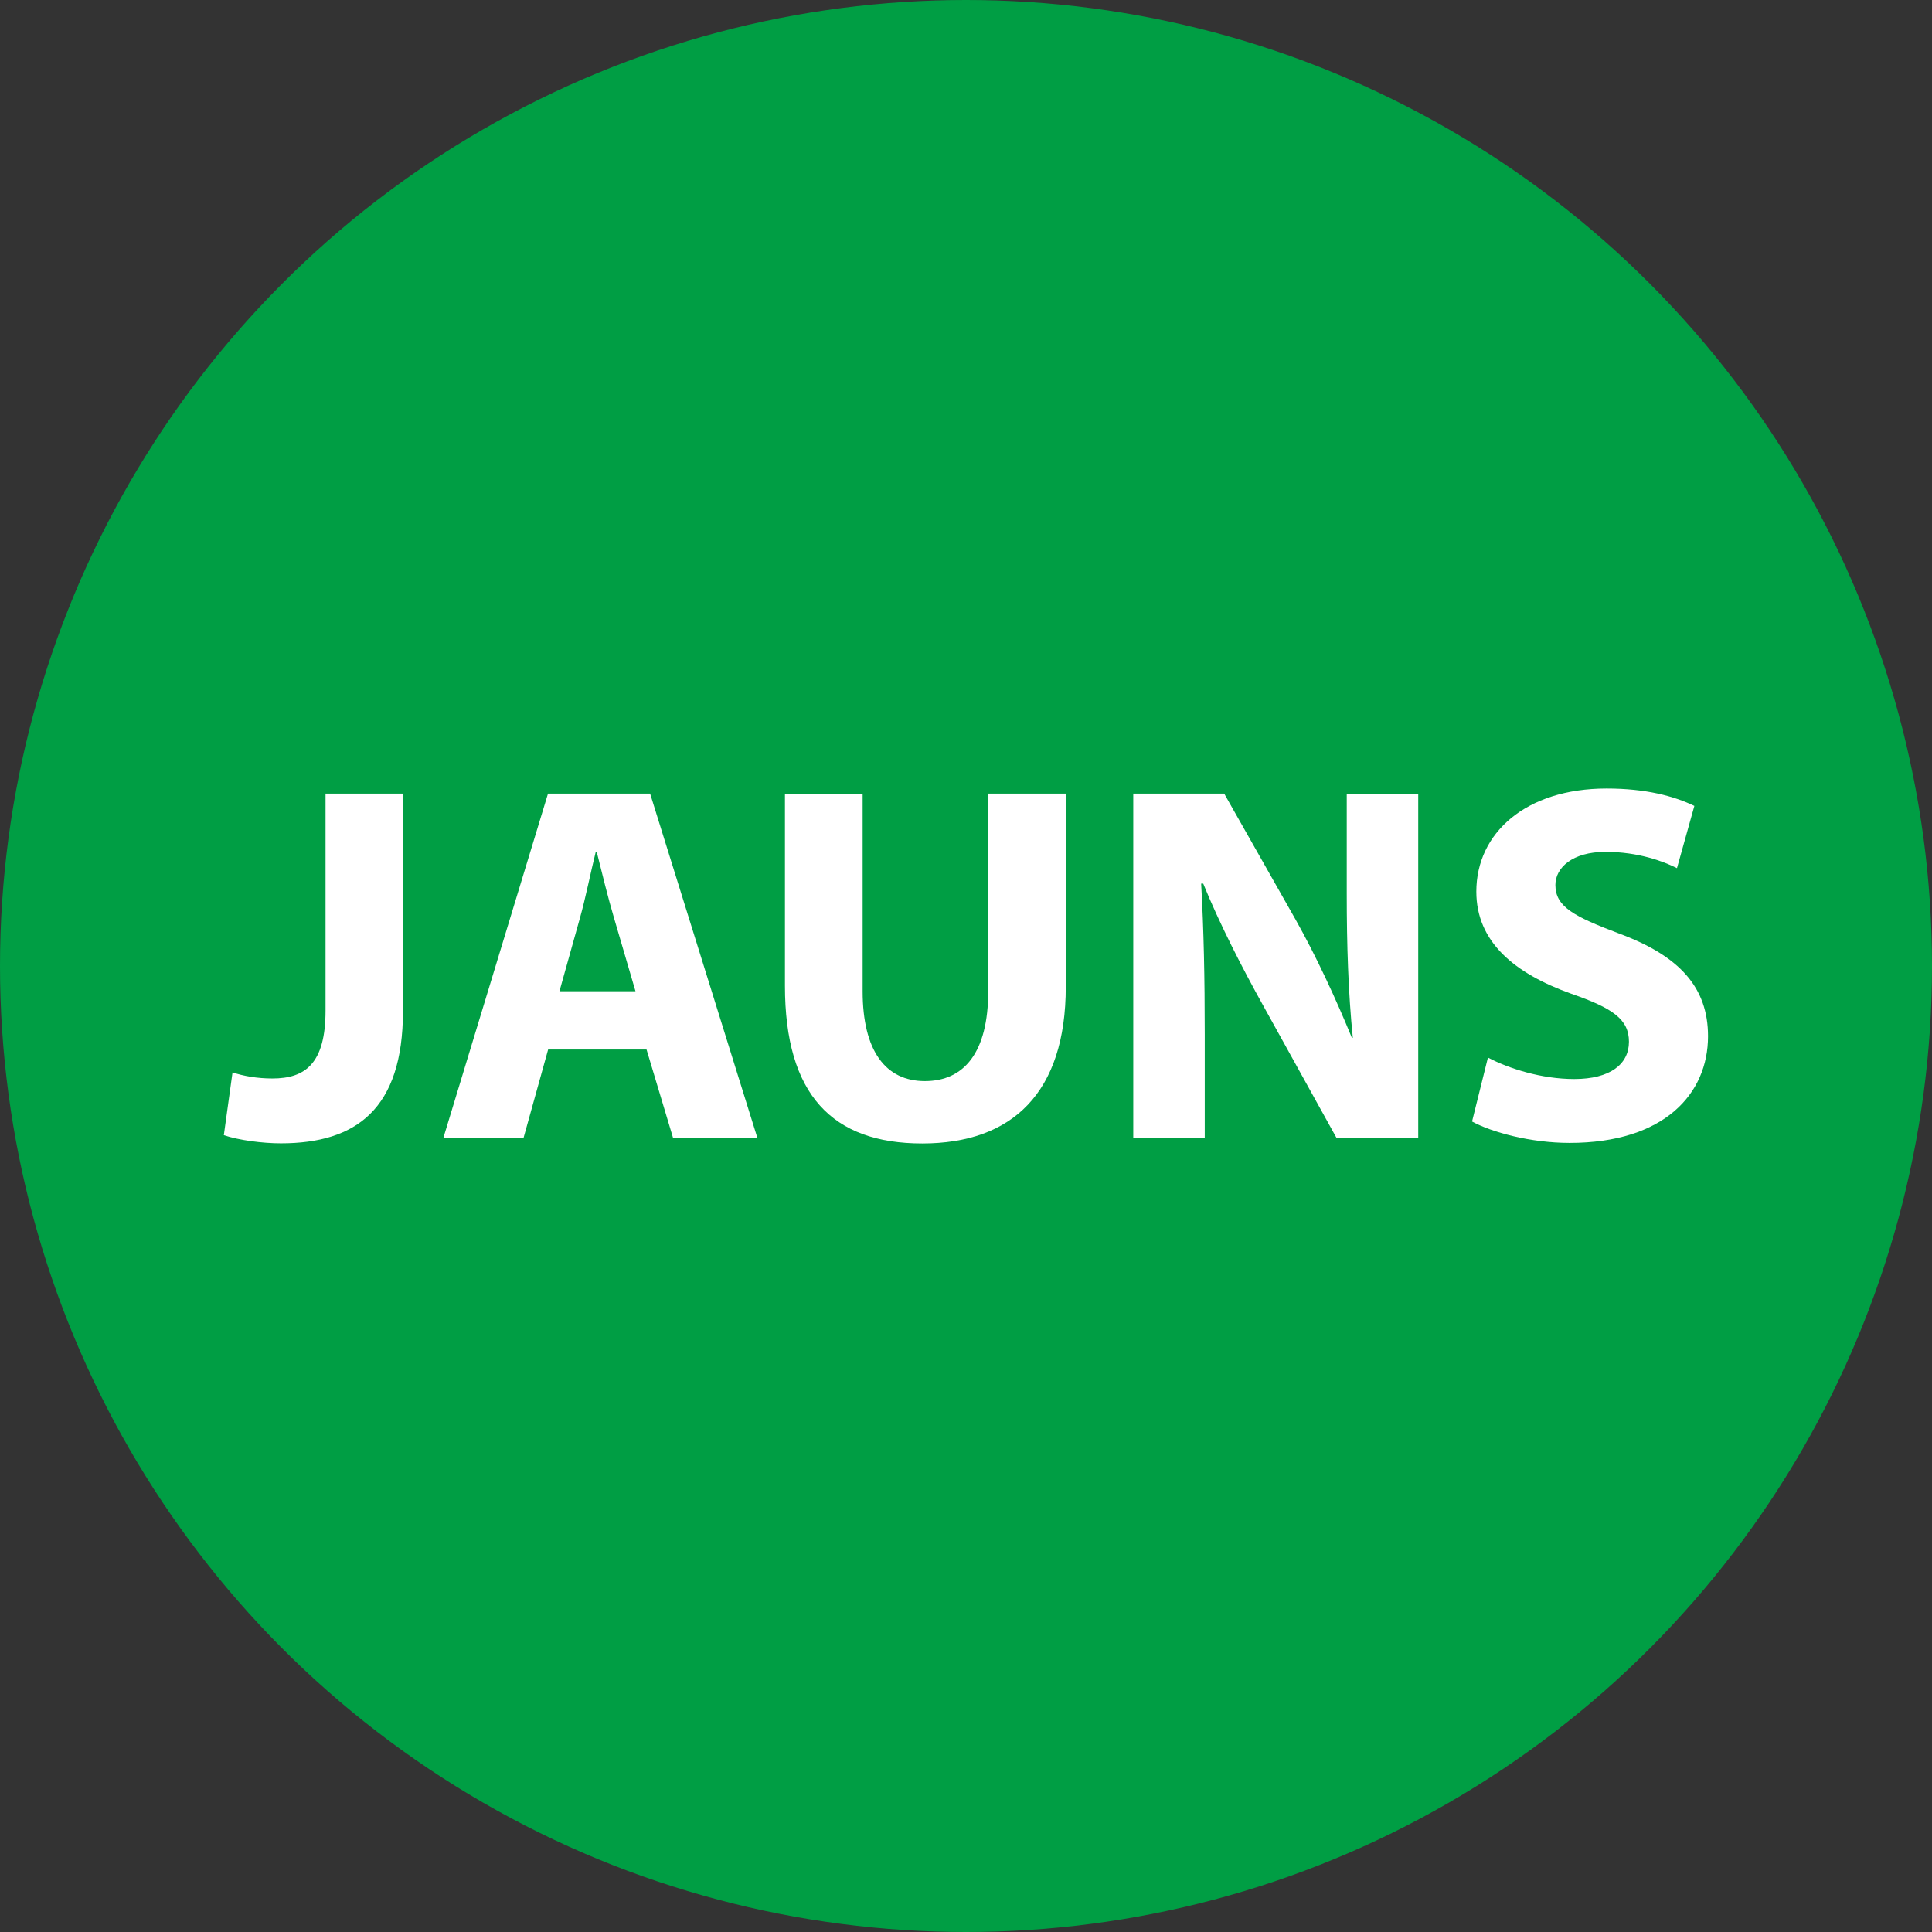 <?xml version="1.0" encoding="UTF-8"?><svg id="Layer_1" xmlns="http://www.w3.org/2000/svg" viewBox="0 0 140 140"><rect x="0" y="0" width="140" height="140" fill="#333333" stroke="none"/><circle cx="70" cy="70" r="70" style="fill:#009e44;"/><g><path d="M23.58,57.51h5.62v15.76c0,7.1-3.4,9.58-8.84,9.58-1.33,0-3.03-.22-4.14-.59l.63-4.55c.78,.26,1.78,.44,2.89,.44,2.37,0,3.85-1.07,3.85-4.92v-15.73Z" style="fill:#fff;"/><path d="M39.72,76.05l-1.78,6.4h-5.81l7.58-24.94h7.4l7.77,24.94h-6.11l-1.92-6.4h-7.14Zm6.33-4.22l-1.55-5.29c-.44-1.48-.89-3.33-1.26-4.81h-.07c-.37,1.48-.74,3.37-1.15,4.81l-1.48,5.29h5.51Z" style="fill:#fff;"/><path d="M62.51,57.51v14.32c0,4.33,1.67,6.51,4.51,6.51s4.59-2.07,4.59-6.51v-14.32h5.62v13.99c0,7.7-3.89,11.36-10.4,11.36s-9.95-3.52-9.95-11.43v-13.91h5.62Z" style="fill:#fff;"/><path d="M82.12,82.45v-24.94h6.59l5.18,9.14c1.48,2.63,2.92,5.74,4.07,8.55h.07c-.33-3.29-.44-6.66-.44-10.43v-7.25h5.18v24.94h-5.92l-5.33-9.62c-1.48-2.66-3.14-5.88-4.33-8.81h-.15c.19,3.33,.26,6.84,.26,10.92v7.51h-5.18Z" style="fill:#fff;"/><path d="M107.83,76.64c1.48,.78,3.85,1.55,6.25,1.55,2.59,0,3.96-1.07,3.96-2.7s-1.18-2.44-4.18-3.48c-4.14-1.48-6.88-3.77-6.88-7.4,0-4.25,3.59-7.47,9.44-7.47,2.85,0,4.88,.55,6.36,1.26l-1.26,4.51c-.96-.48-2.78-1.18-5.18-1.18s-3.63,1.15-3.63,2.4c0,1.59,1.37,2.29,4.62,3.52,4.4,1.63,6.44,3.92,6.44,7.44,0,4.18-3.18,7.73-10.03,7.73-2.85,0-5.66-.78-7.07-1.55l1.15-4.63Z" style="fill:#fff;"/></g></svg>
